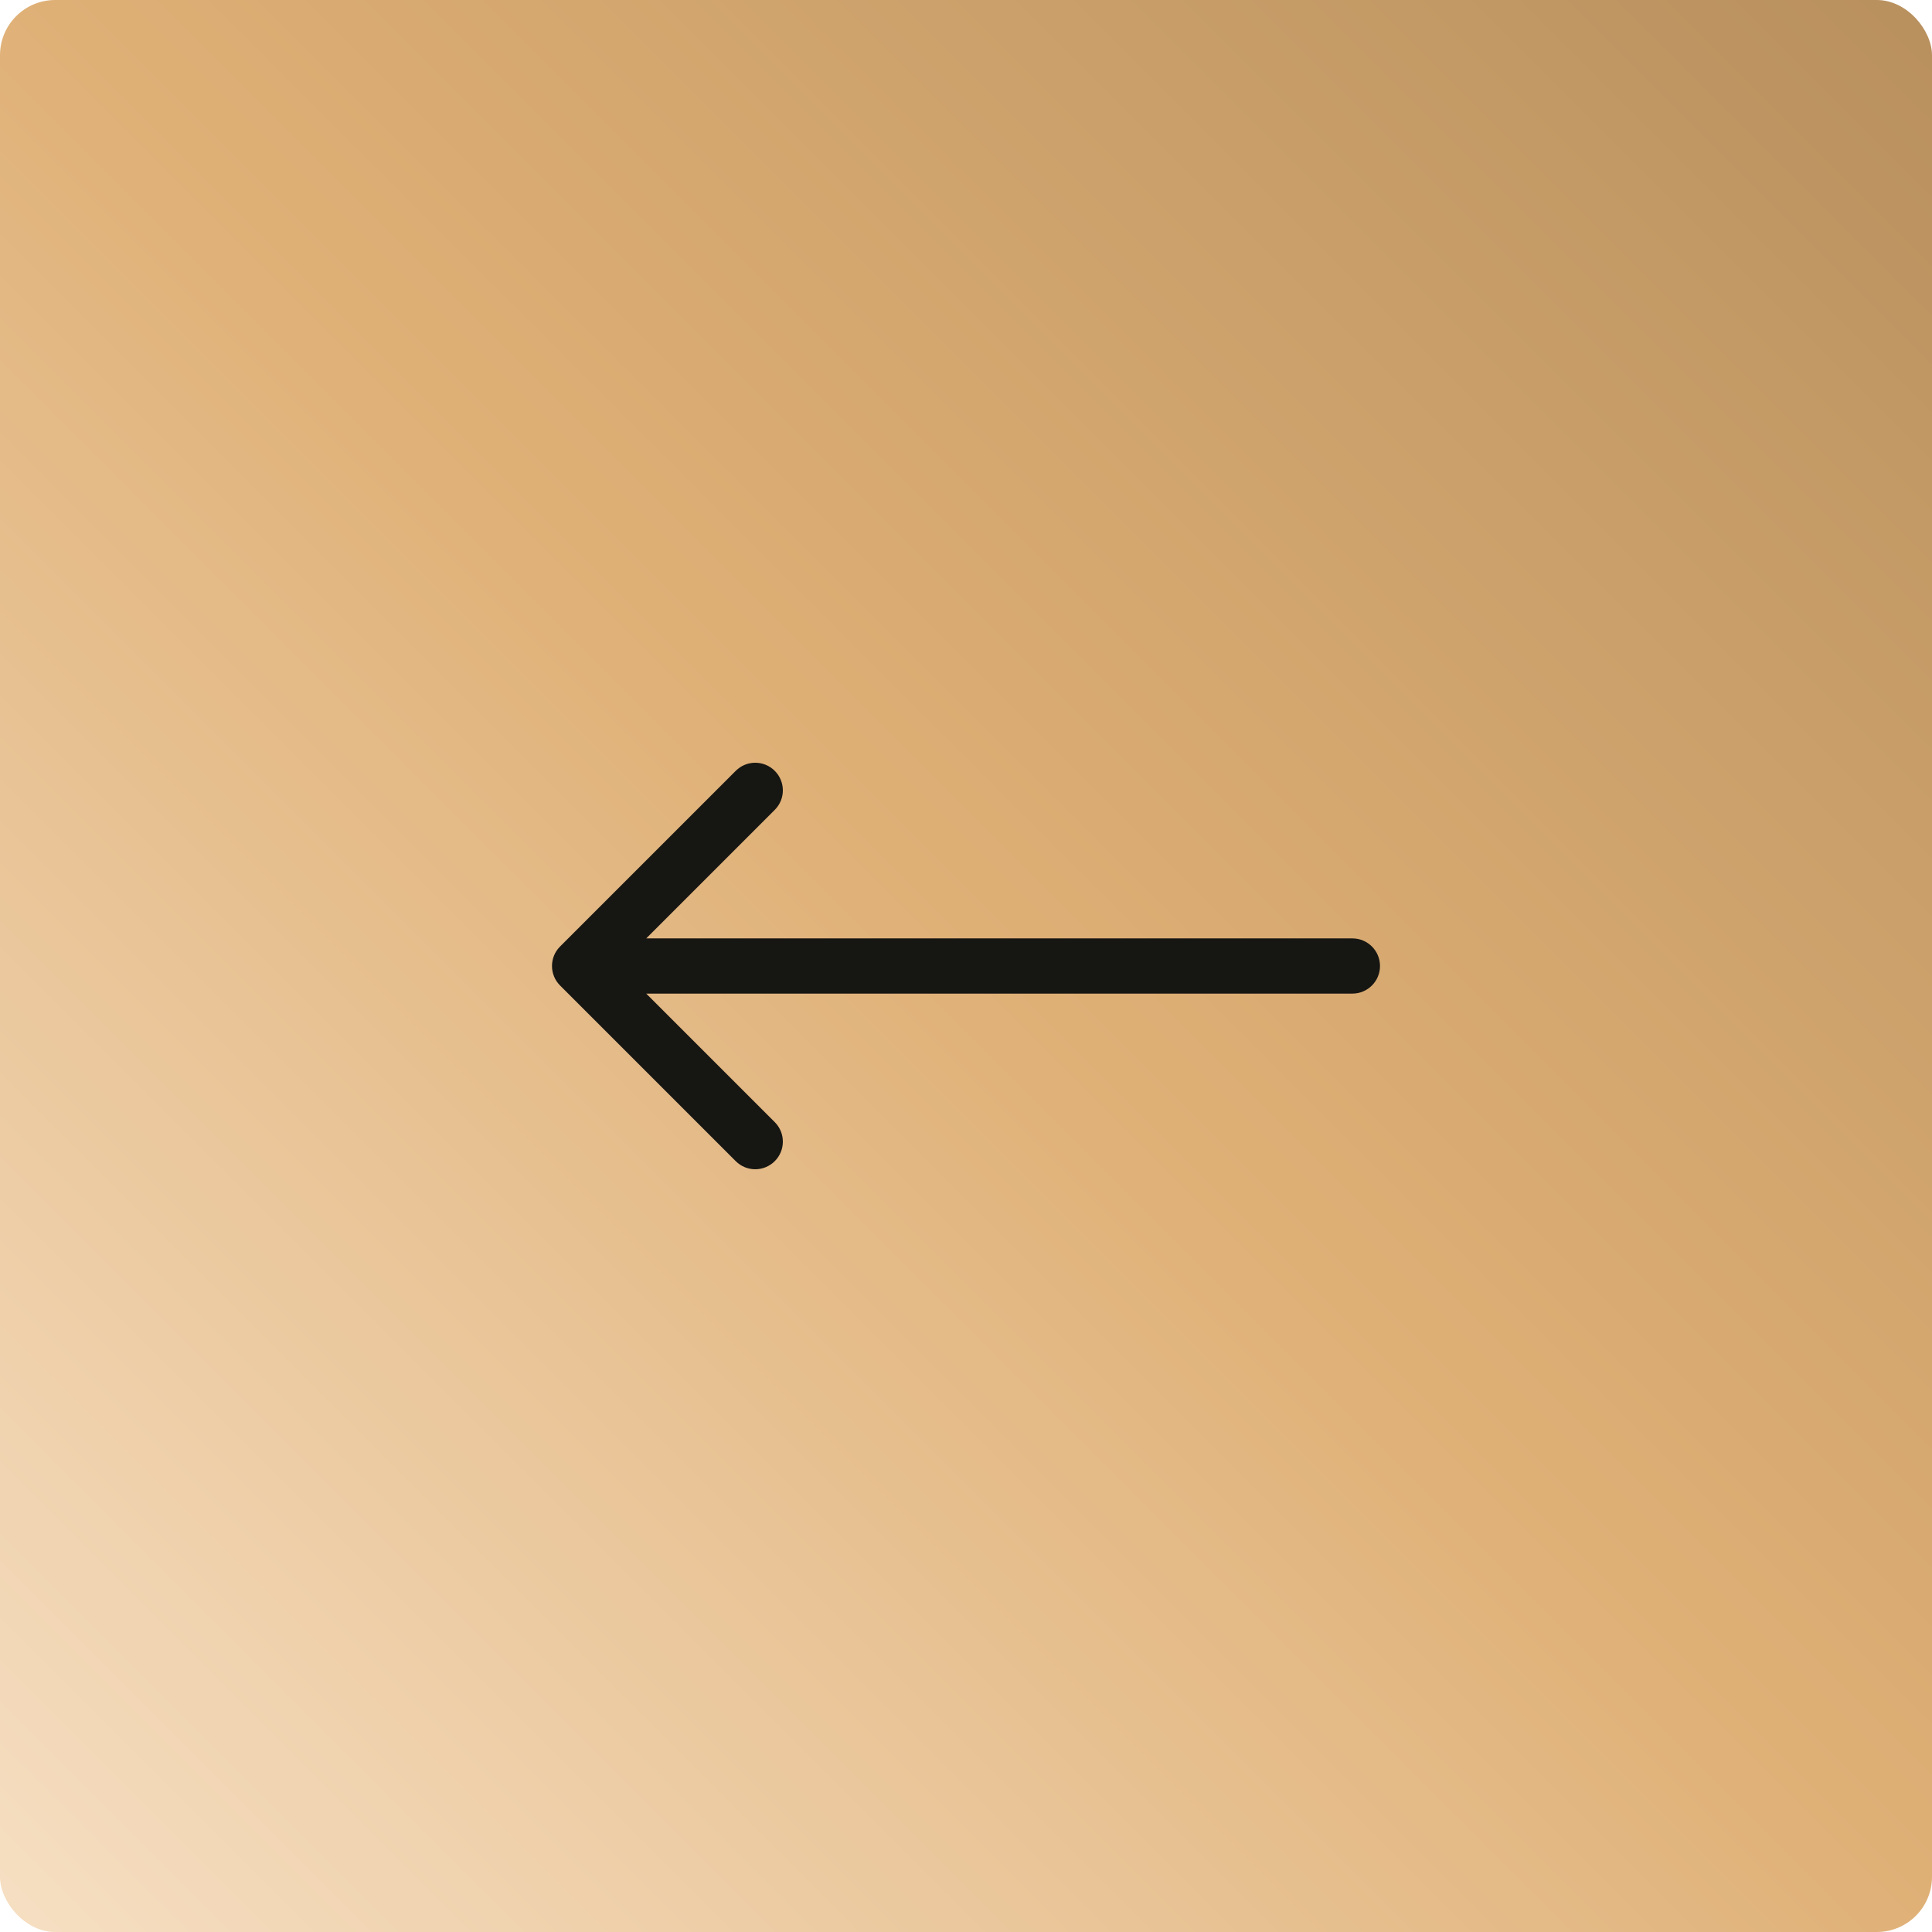 <svg width="70" height="70" viewBox="0 0 70 70" fill="none" xmlns="http://www.w3.org/2000/svg">
<g clip-path="url(#clip0_3240_844)">
<rect x="70" y="70" width="70" height="70" rx="2" transform="rotate(-180 70 70)" fill="url(#paint0_linear_2024_1429)"/>
<path d="M49 36C49.552 36 50 35.552 50 35C50 34.448 49.552 34 49 34L49 36ZM20.293 34.293C19.902 34.683 19.902 35.317 20.293 35.707L26.657 42.071C27.047 42.462 27.68 42.462 28.071 42.071C28.462 41.681 28.462 41.047 28.071 40.657L22.414 35L28.071 29.343C28.462 28.953 28.462 28.32 28.071 27.929C27.68 27.538 27.047 27.538 26.657 27.929L20.293 34.293ZM49 35L49 34L21 34L21 35L21 36L49 36L49 35Z" fill="#161613"/>
</g>
<defs>
	<linearGradient id="paint0_linear_2024_1429" x1="0" y1="70" x2="70" y2="0" gradientUnits="userSpaceOnUse">
<stop stop-color="#B8905E"/>
<stop offset="0.49" stop-color="#DFB076"/>
<stop offset="1" stop-color="#F6DFC3"/>
</linearGradient>
<clipPath id="clip0_3240_844">
<rect x="70" y="70" width="70" height="70" rx="2" transform="rotate(-180 70 70)" fill="white"/>
</clipPath>
</defs>
</svg>
